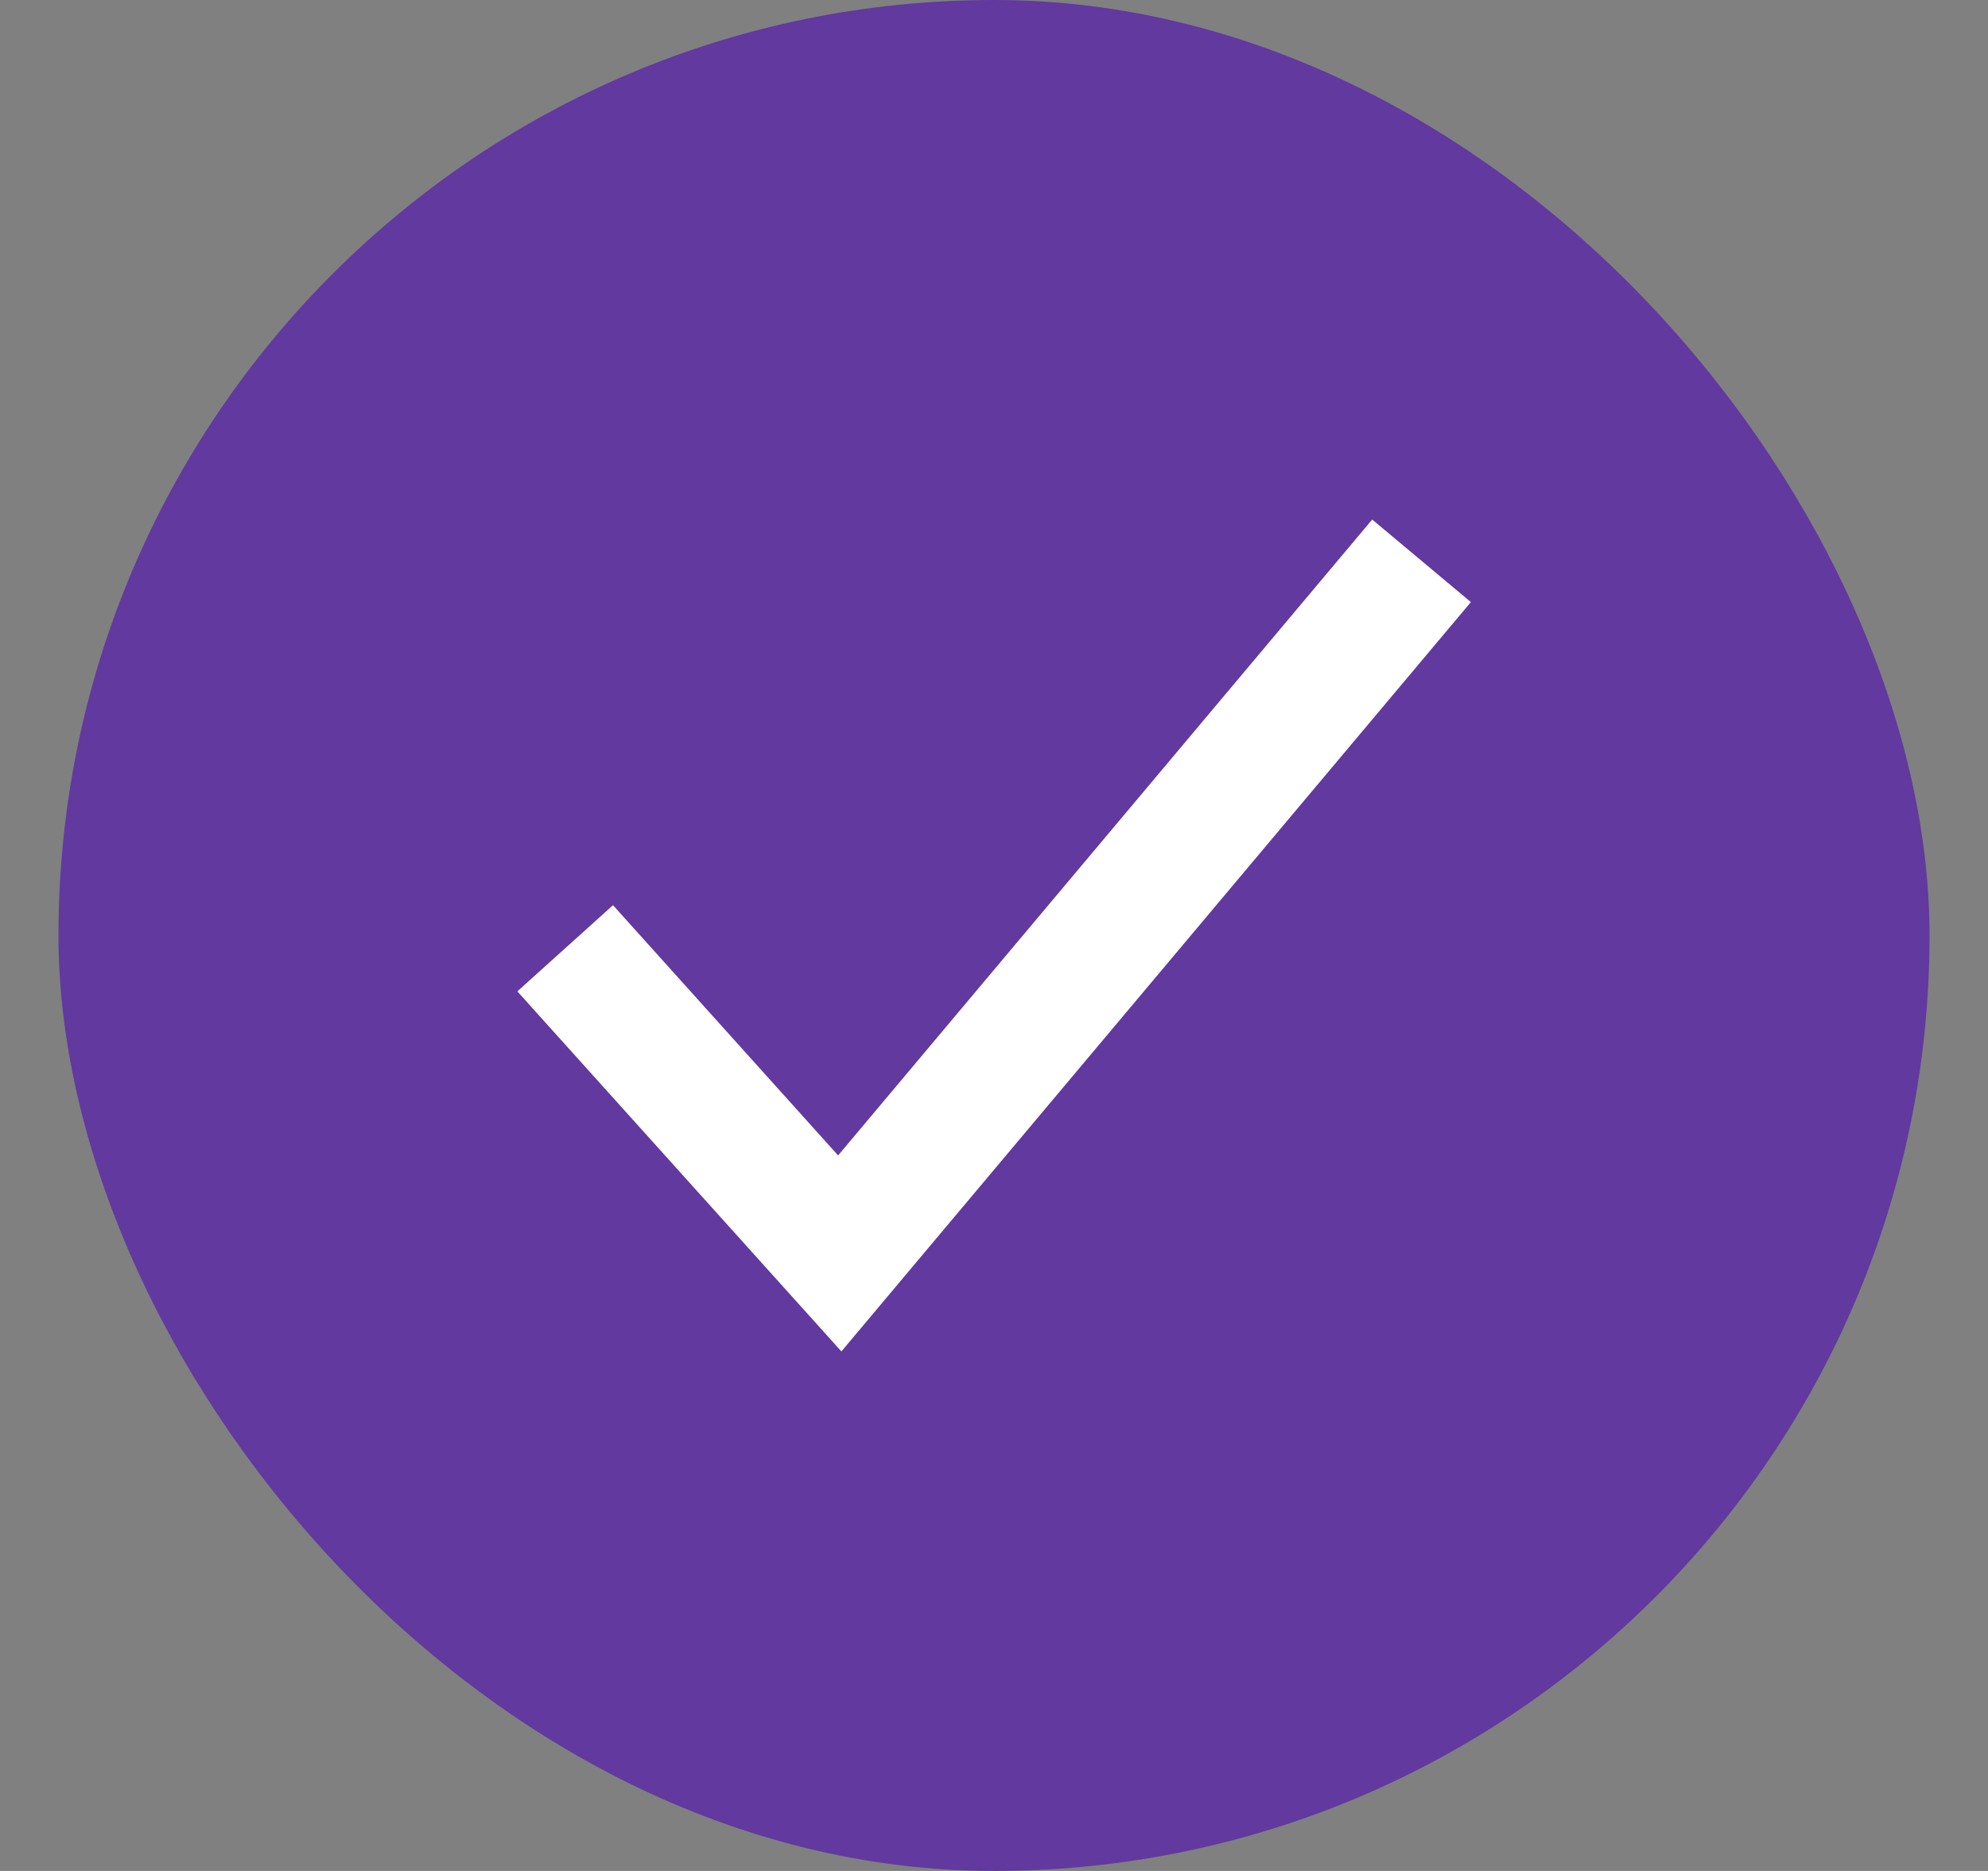 <svg width="17" height="16" viewBox="0 0 17 16" fill="none" xmlns="http://www.w3.org/2000/svg">
<rect x="0" y="0" width="17" height="16" fill="#808080" stroke="none"/>
<g id="check">
<rect x="0.5" width="16" height="16" rx="8" fill="#61399F"/>
<path id="Vector" d="M7.195 11.557L4.424 8.478L5.242 7.741L7.167 9.881L11.734 4.443L12.578 5.149L7.195 11.557Z" fill="white"/>
</g>
</svg>
